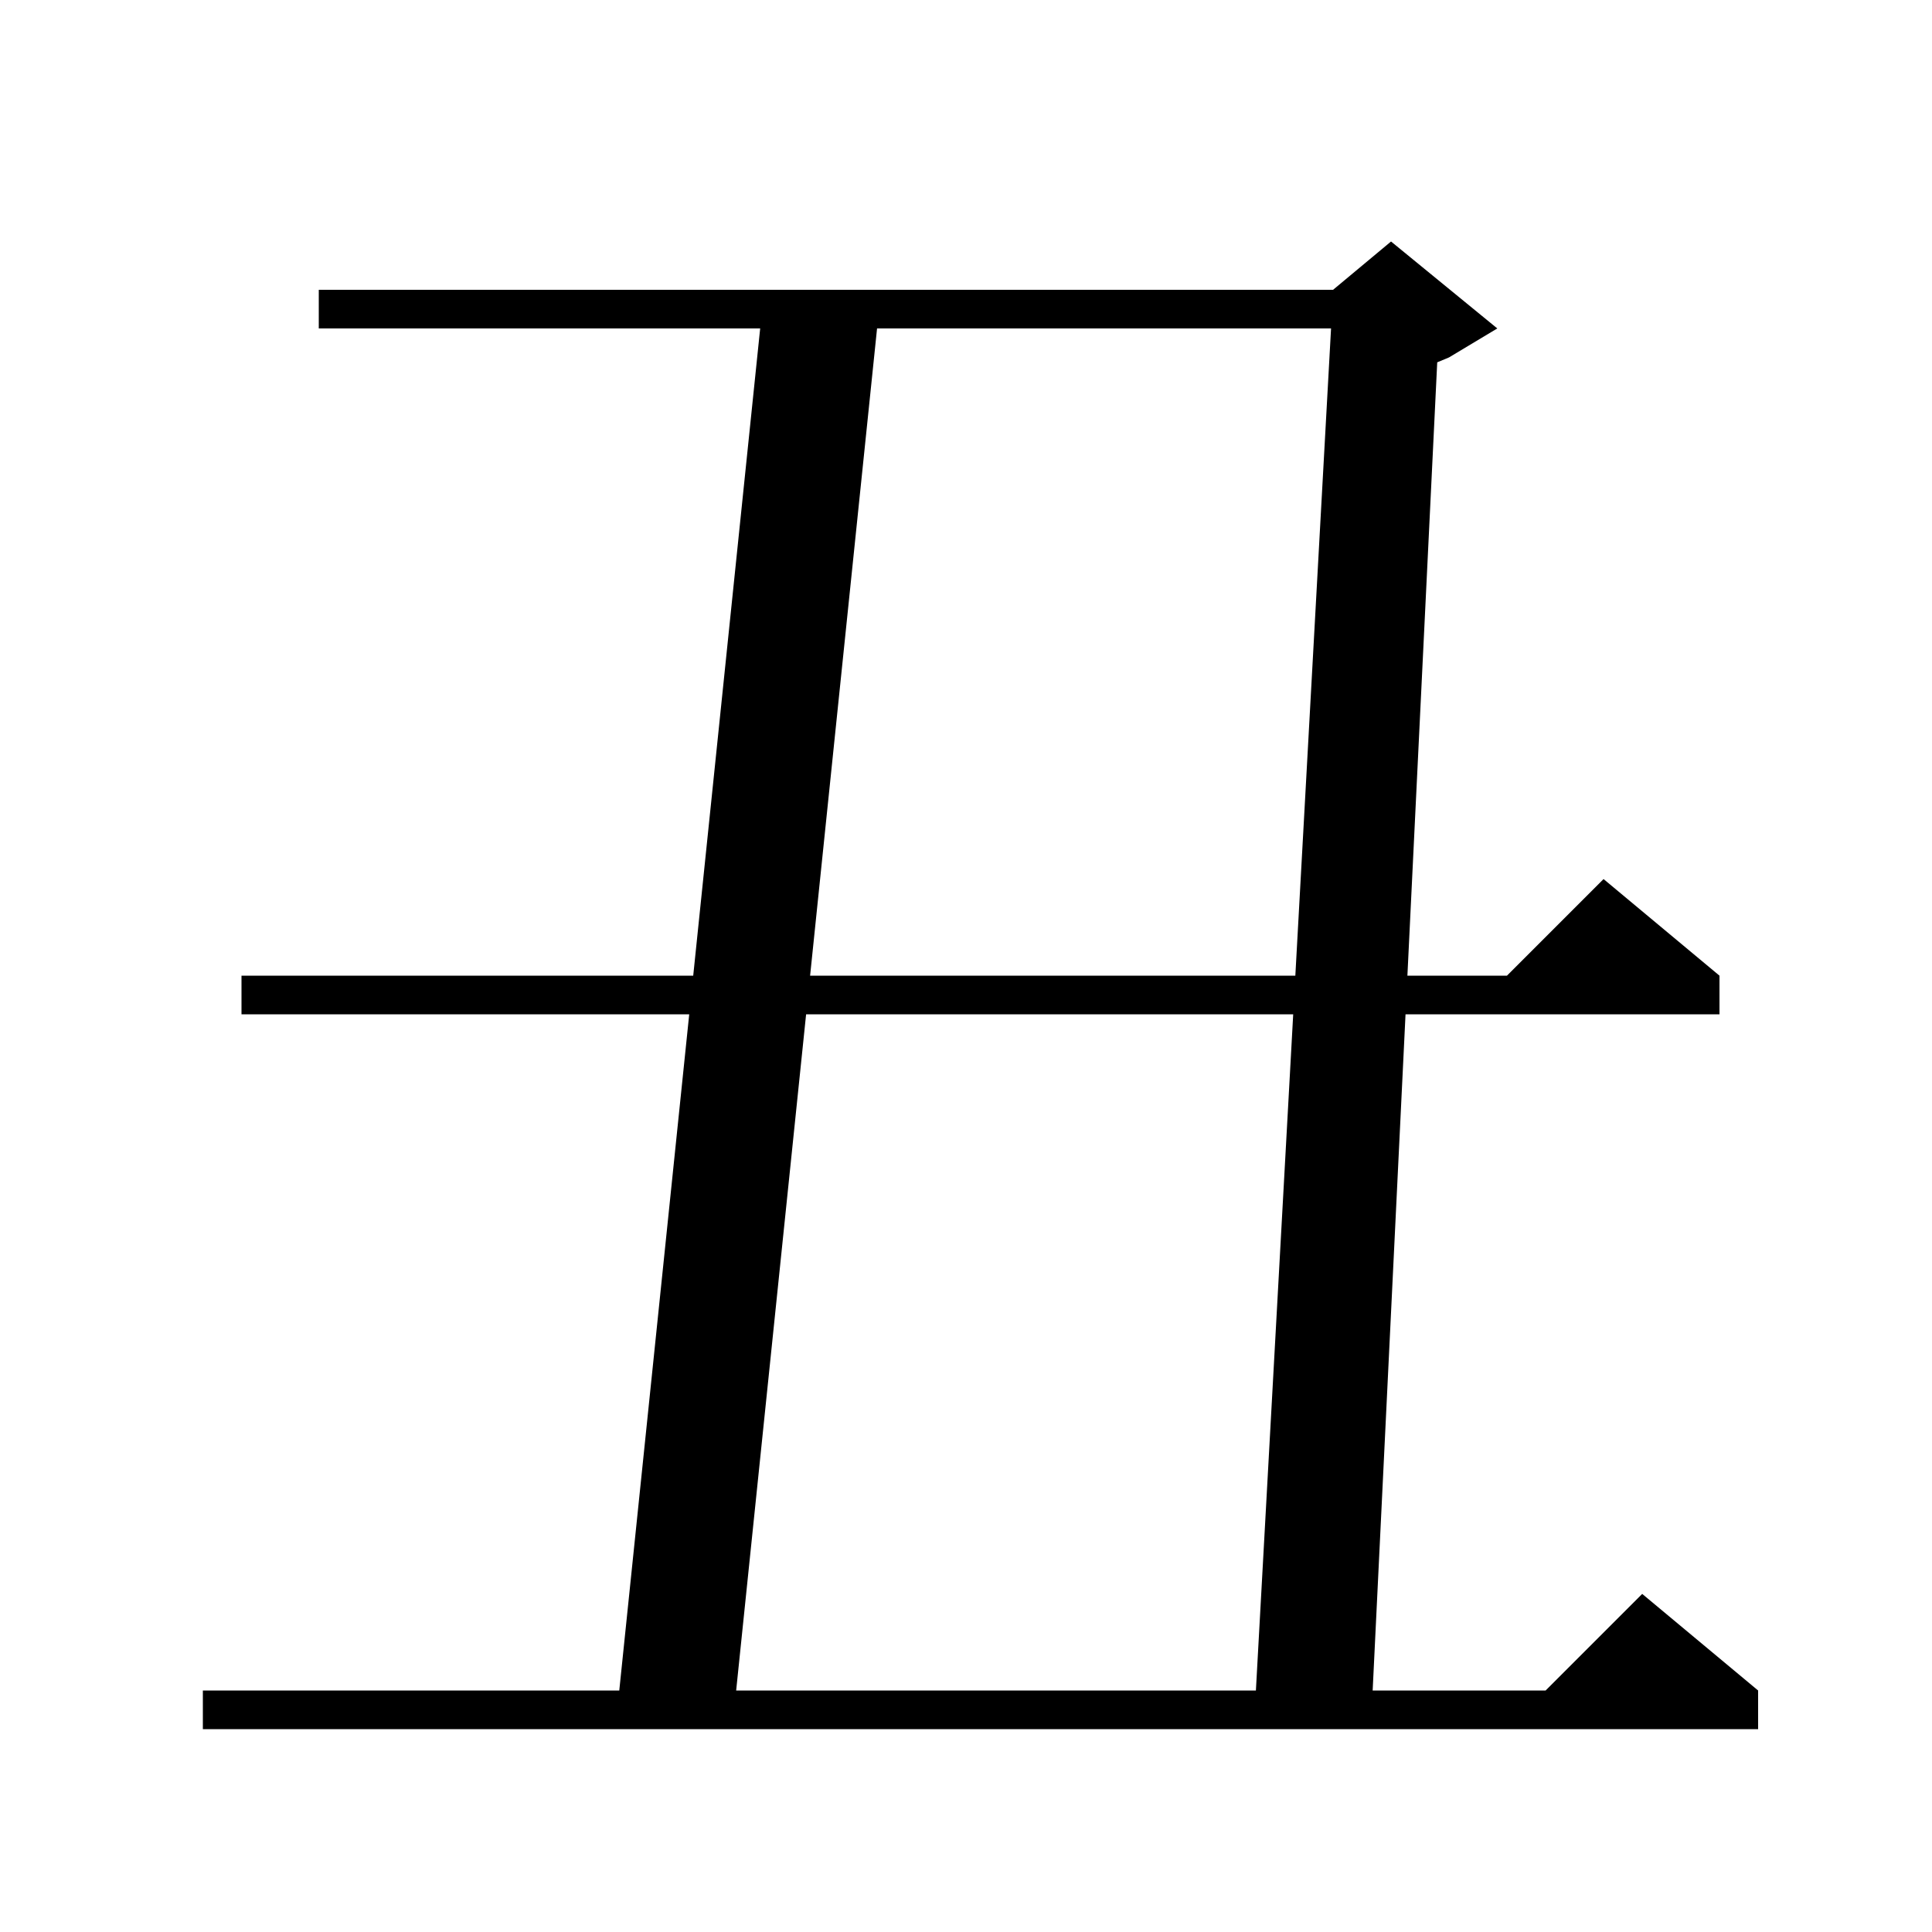 <svg xmlns="http://www.w3.org/2000/svg" xmlns:xlink="http://www.w3.org/1999/xlink" version="1.1" baseProfile="full" viewBox="0 0 200 200" width="200" height="200">
<g fill="black">
<path d="M 155.0 34.0 L 150.0 37.0 L 148.781 37.508 L 145.694 101.0 L 156.0 101.0 L 166.0 91.0 L 178.0 101.0 L 178.0 105.0 L 145.5 105.0 L 142.097 175.0 L 160.0 175.0 L 170.0 165.0 L 182.0 175.0 L 182.0 179.0 L 21.0 179.0 L 21.0 175.0 L 64.107 175.0 L 71.348 105.0 L 25.0 105.0 L 25.0 101.0 L 71.762 101.0 L 78.693 34.0 L 33.0 34.0 L 33.0 30.0 L 138.0 30.0 L 144.0 25.0 Z M 83.448 105.0 L 76.207 175.0 L 130.01 175.0 L 133.872 105.0 Z M 90.793 34.0 L 83.862 101.0 L 134.093 101.0 L 137.79 34.0 Z " />
</g>
</svg>
